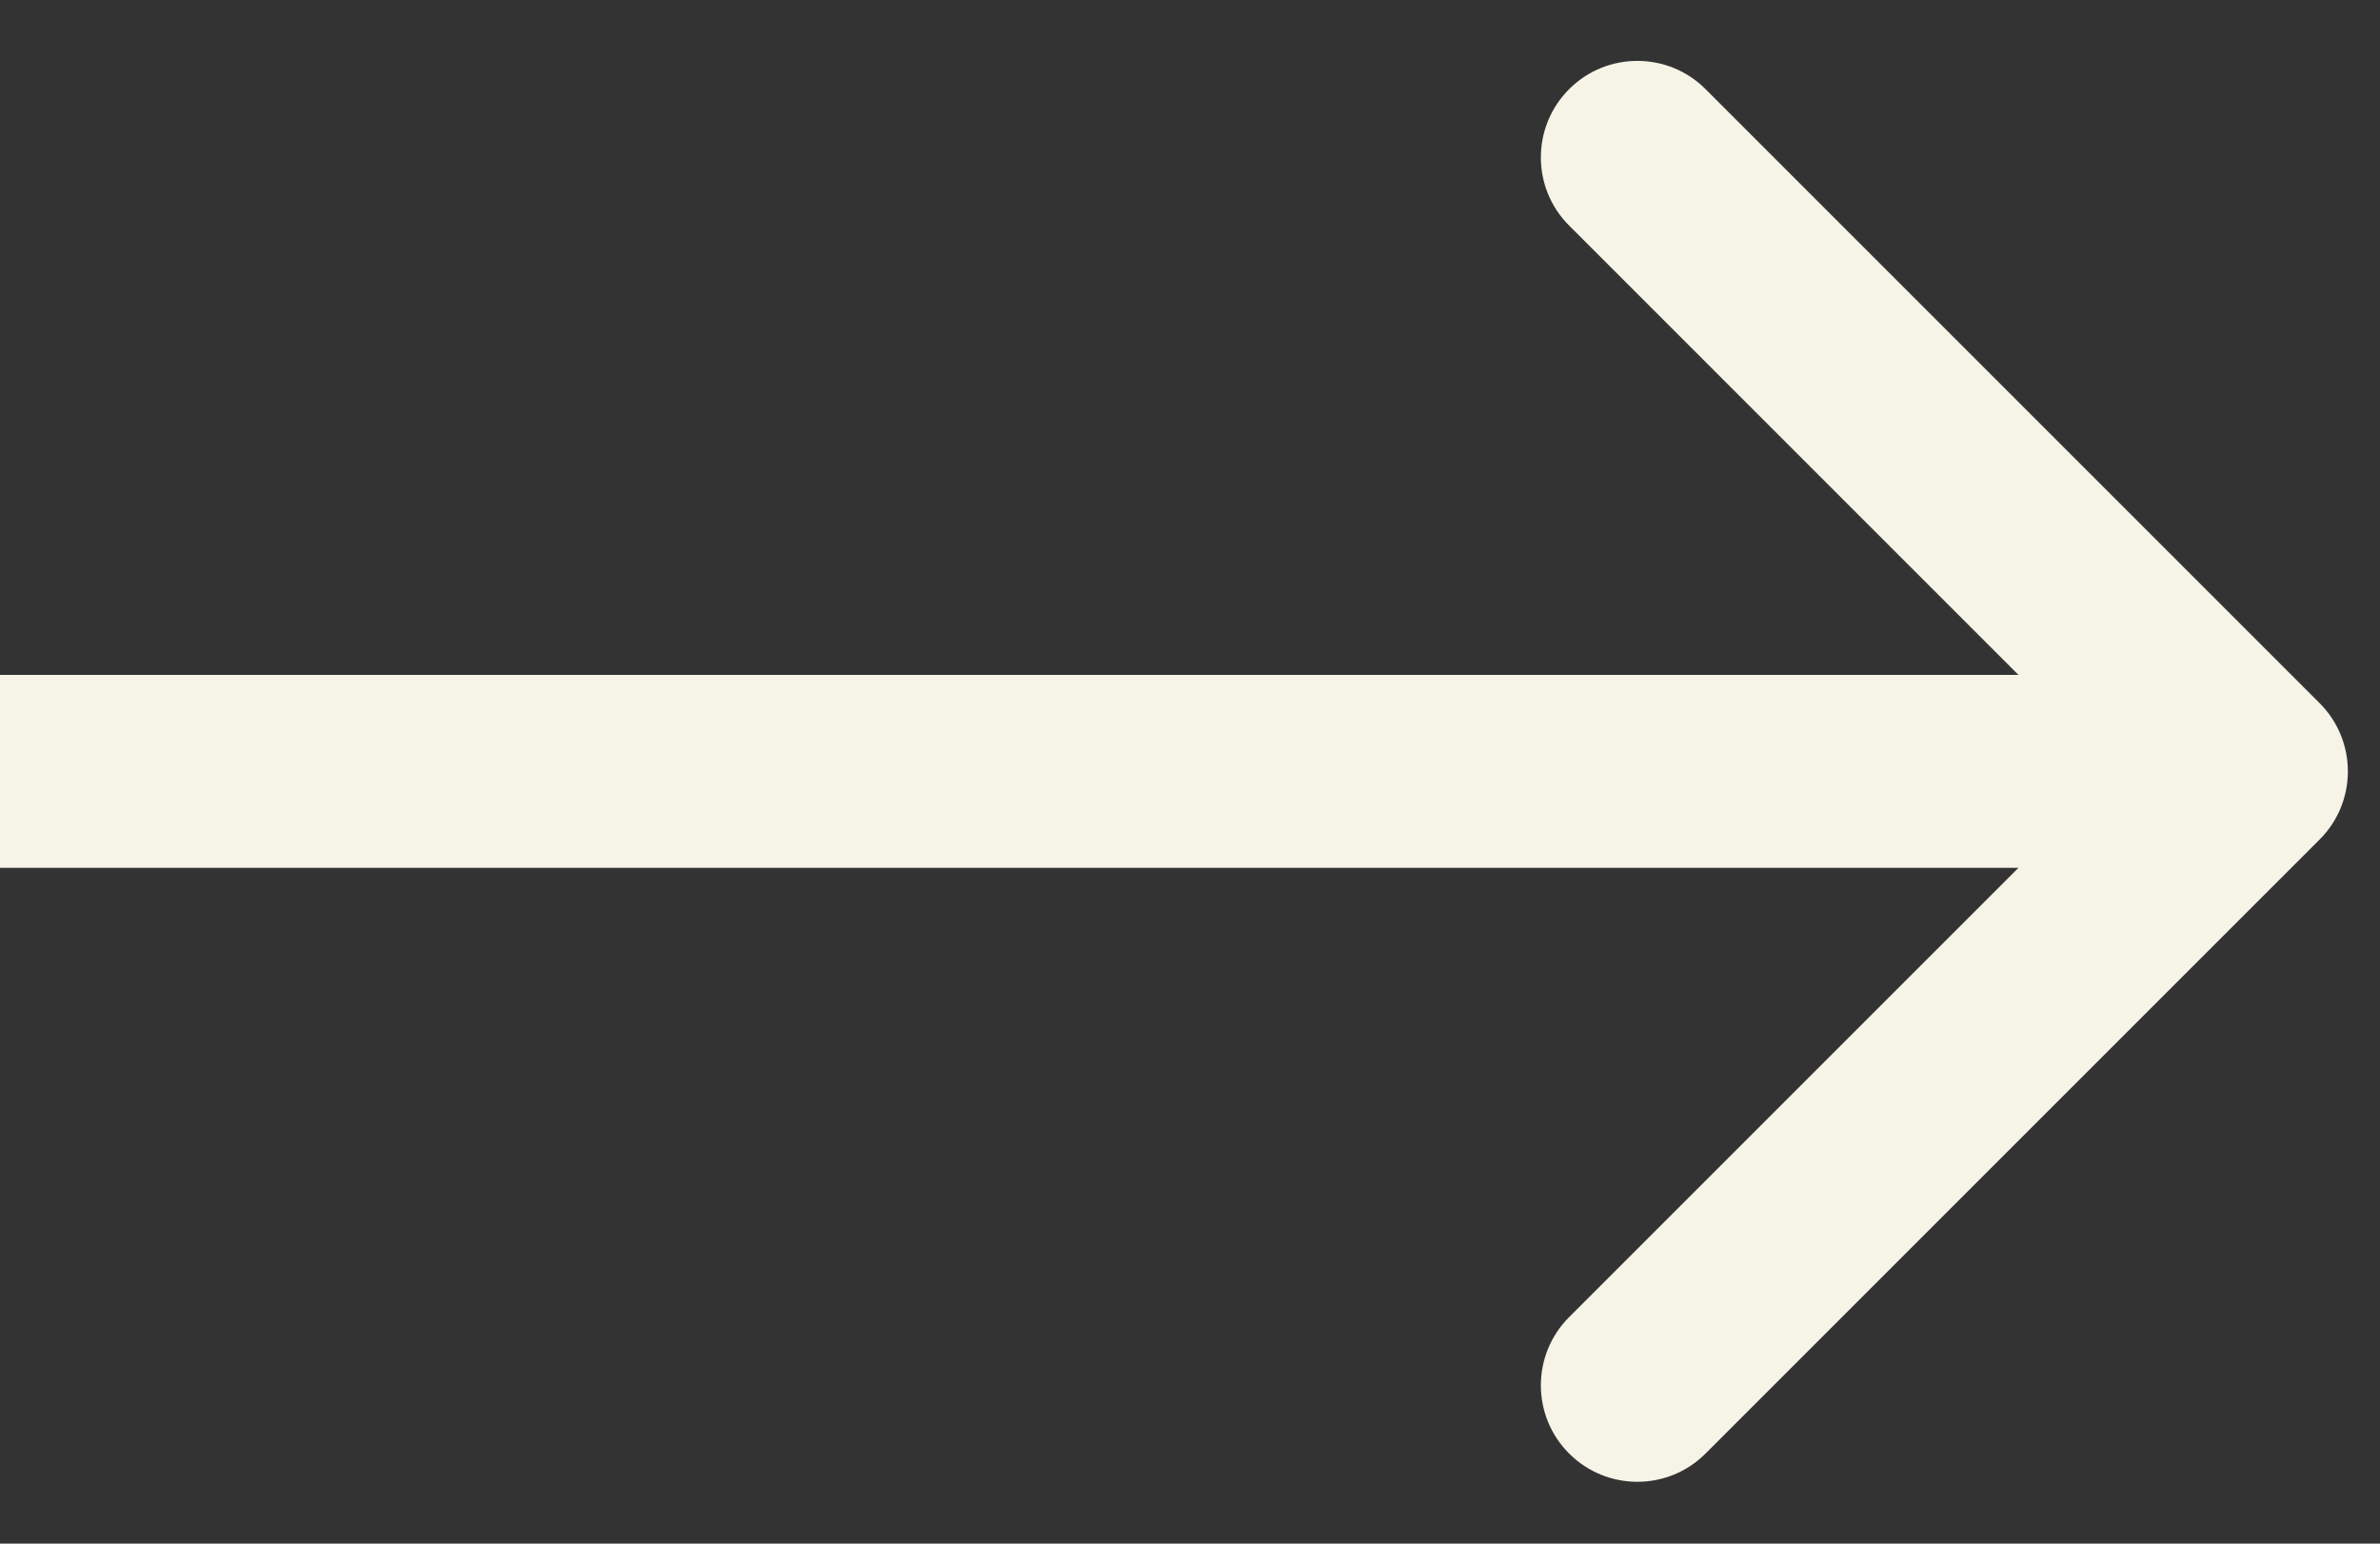 <svg width="37" height="24" viewBox="0 0 37 24" fill="none" xmlns="http://www.w3.org/2000/svg">
<rect x="0" y="0" width="37" height="24" fill="#333333" stroke="none"/>
<rect width="35" height="0.015" transform="translate(0 11.993)" fill="#F6F4E7"/>
<path d="M36.061 13.053C36.647 12.468 36.647 11.518 36.061 10.932L26.515 1.386C25.93 0.8 24.98 0.8 24.394 1.386C23.808 1.972 23.808 2.922 24.394 3.507L32.879 11.993L24.394 20.478C23.808 21.064 23.808 22.014 24.394 22.599C24.98 23.185 25.93 23.185 26.515 22.599L36.061 13.053ZM0 11.993L-1.31134e-07 13.493L35.001 13.493L35.001 11.993L35.001 10.493L1.31134e-07 10.493L0 11.993Z" fill="#F6F4E7"/>
</svg>
